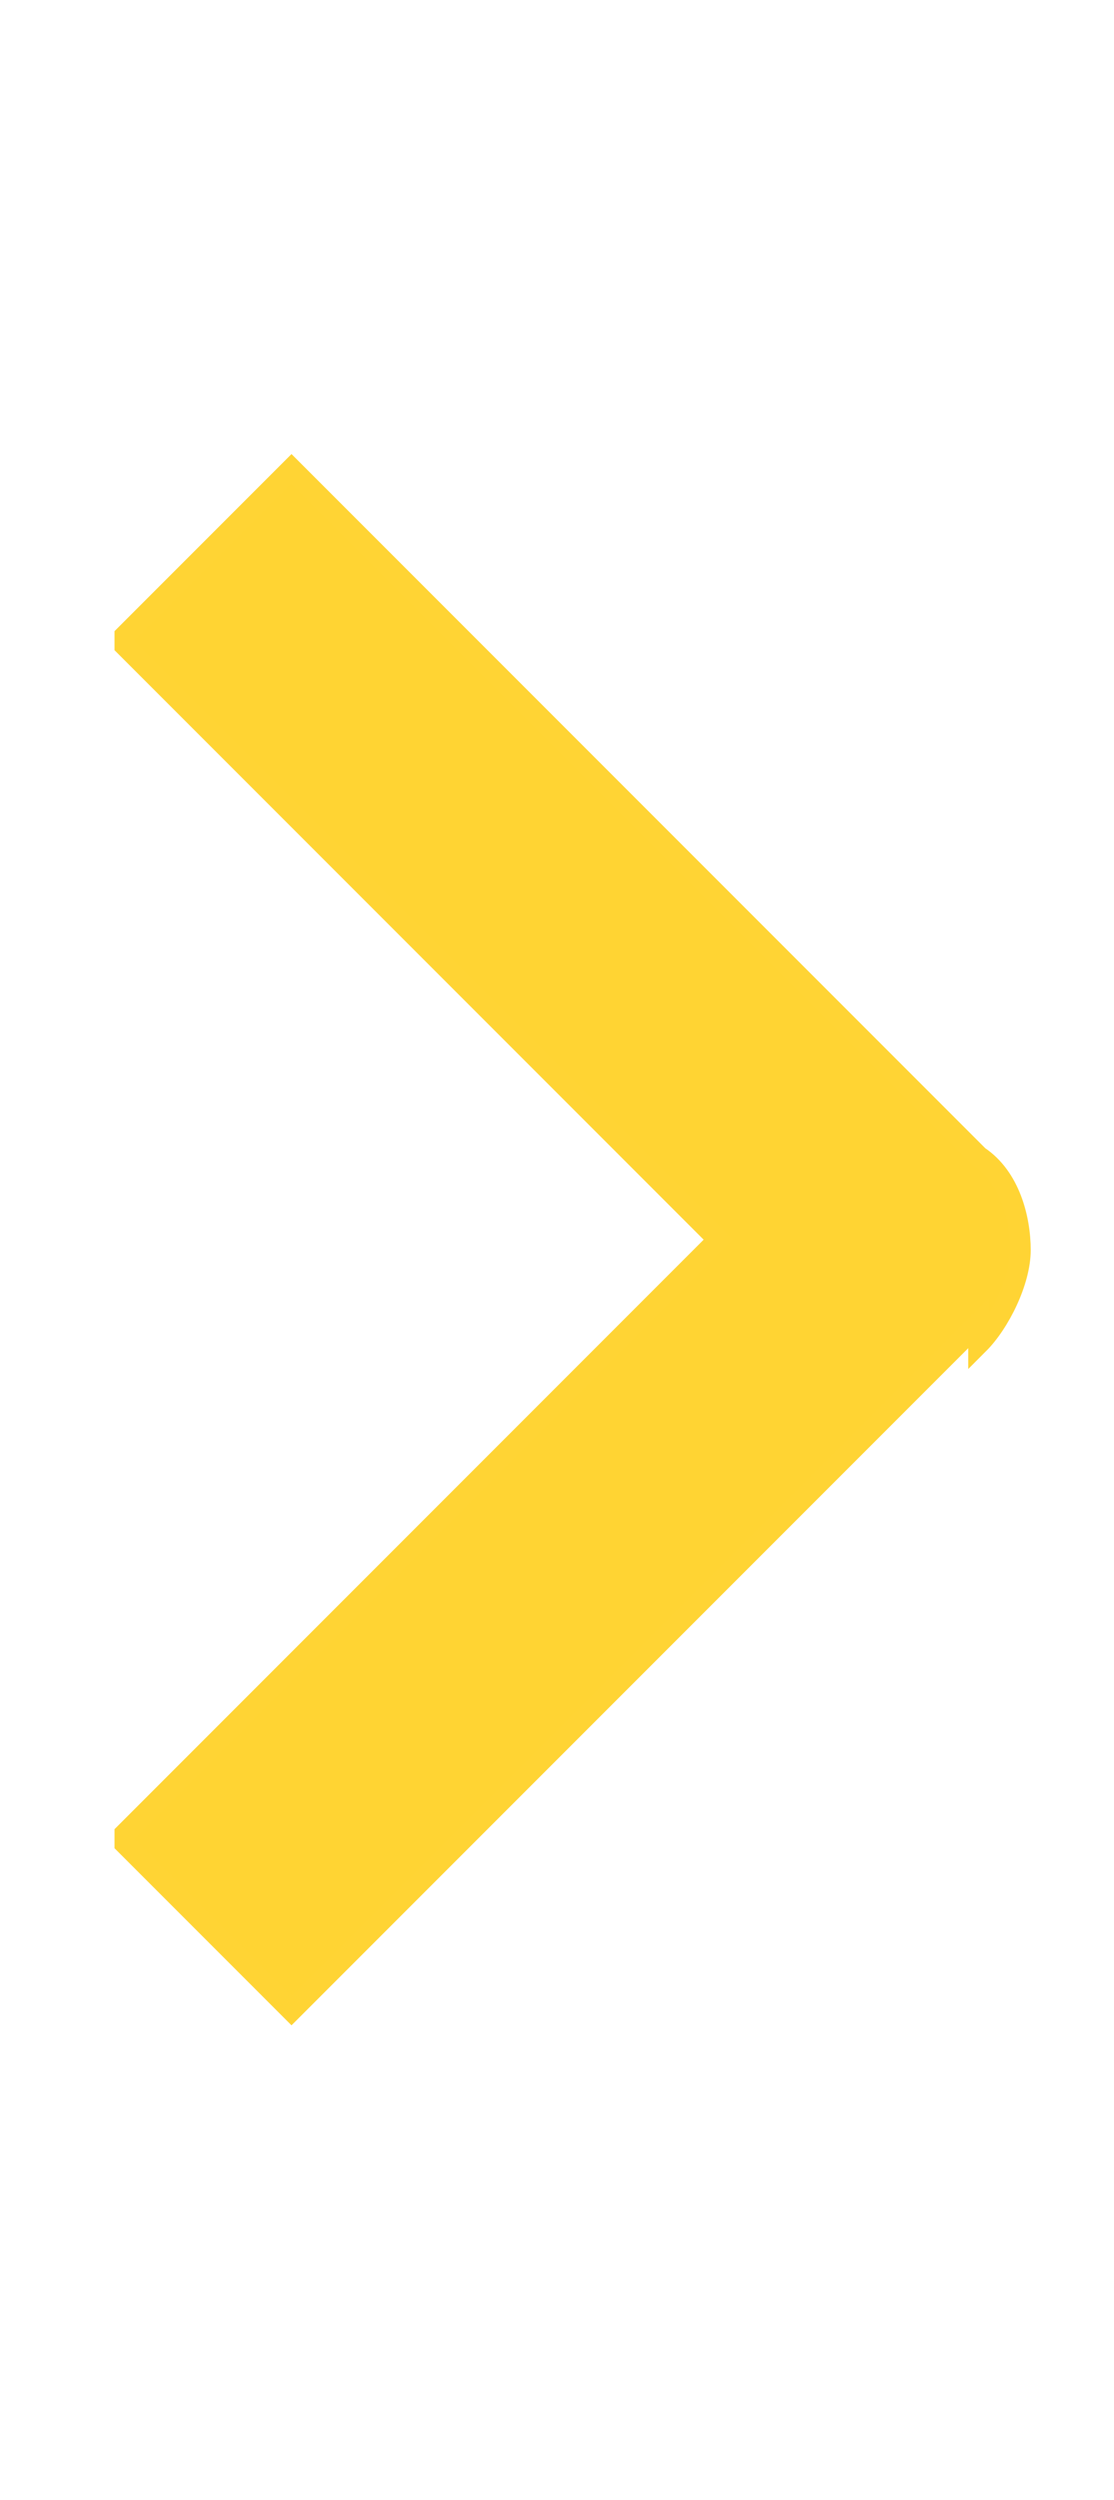 <?xml version="1.0" encoding="UTF-8"?>
<svg id="Layer_1" data-name="Layer 1" xmlns="http://www.w3.org/2000/svg" version="1.1" viewBox="0 0 10.7 24">
  <defs>
    <style>
      .cls-1 {
        fill: none;
        stroke-width: 0px;
      }

      .cls-2 {
        fill: #ffd433;
        stroke: #ffd434;
        stroke-width: .2px;
      }
    </style>
  </defs>
  <rect class="cls-1" width="10.7" height="24"/>
  <path class="cls-2" d="M9.4,12.9h0c.2-.2.4-.6.4-.9s-.1-.7-.4-.9h0S2.8,4.5,2.8,4.5h0c0,0,0,0,0,0l-1.6,1.6h0c0,0,0,.1,0,.1l5.7,5.7-5.7,5.7h0c0,0,0,.1,0,.1l1.6,1.6h0c0,0,0,0,0,0l6.6-6.6Z"/>
</svg>
